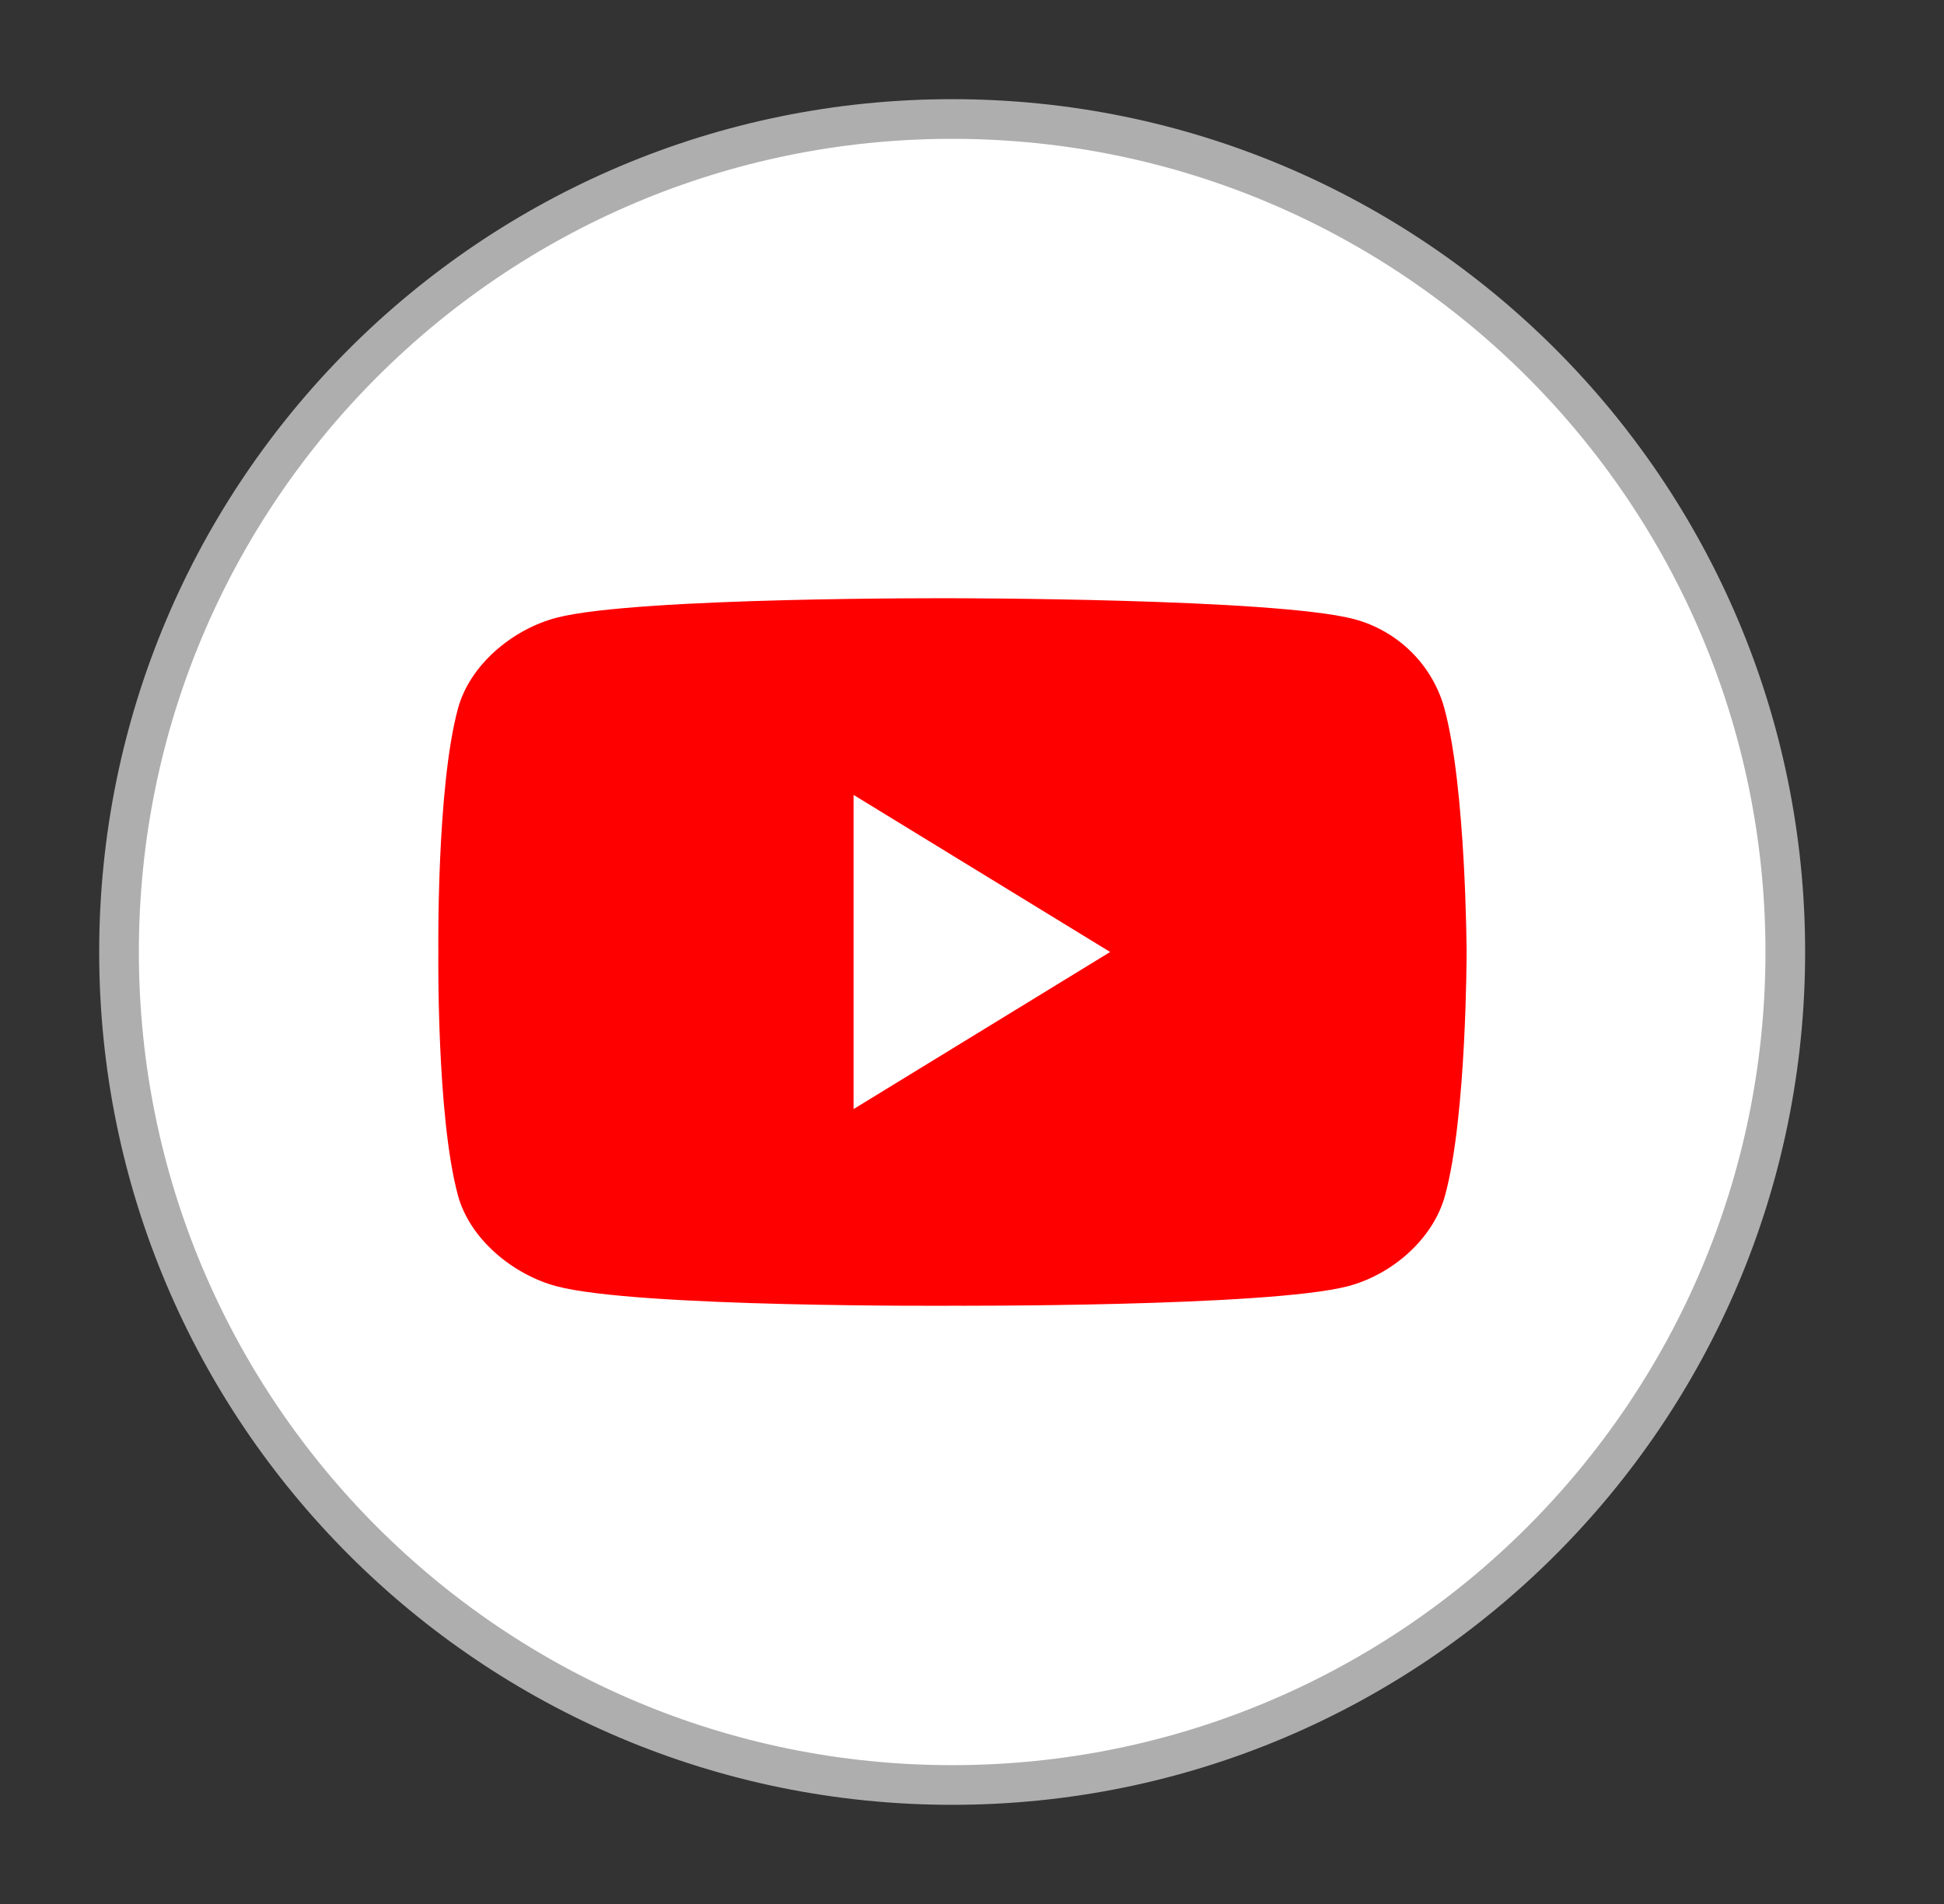 <svg width="49" height="48" viewBox="0 0 49 48" fill="none" xmlns="http://www.w3.org/2000/svg">
<rect x="0" y="0" width="49" height="48" fill="#333333" stroke="none"/>
<path d="M3 24C3 12.402 12.402 3 24 3C35.598 3 45 12.402 45 24C45 35.598 35.598 45 24 45C12.402 45 3 35.598 3 24Z" fill="white" stroke="#AFAEAE"/>
<path d="M36.408 17.864C36.111 16.767 35.239 15.9 34.12 15.605C32.096 15.082 24 15.082 24 15.082C24 15.082 16.052 15.049 14.028 15.573C12.909 15.867 11.839 16.767 11.543 17.864C11 19.86 11.049 24 11.049 24C11.049 24 11 28.14 11.543 30.136C11.839 31.233 12.925 32.133 14.028 32.427C16.052 32.967 24 32.918 24 32.918C24 32.918 31.948 32.951 33.972 32.427C35.091 32.133 36.128 31.233 36.424 30.136C36.967 28.156 36.967 24 36.967 24C36.967 24 36.951 19.86 36.408 17.864Z" fill="#FF0000"/>
<path d="M21.515 27.96L27.982 24L21.515 20.04V27.96Z" fill="white"/>
</svg>
